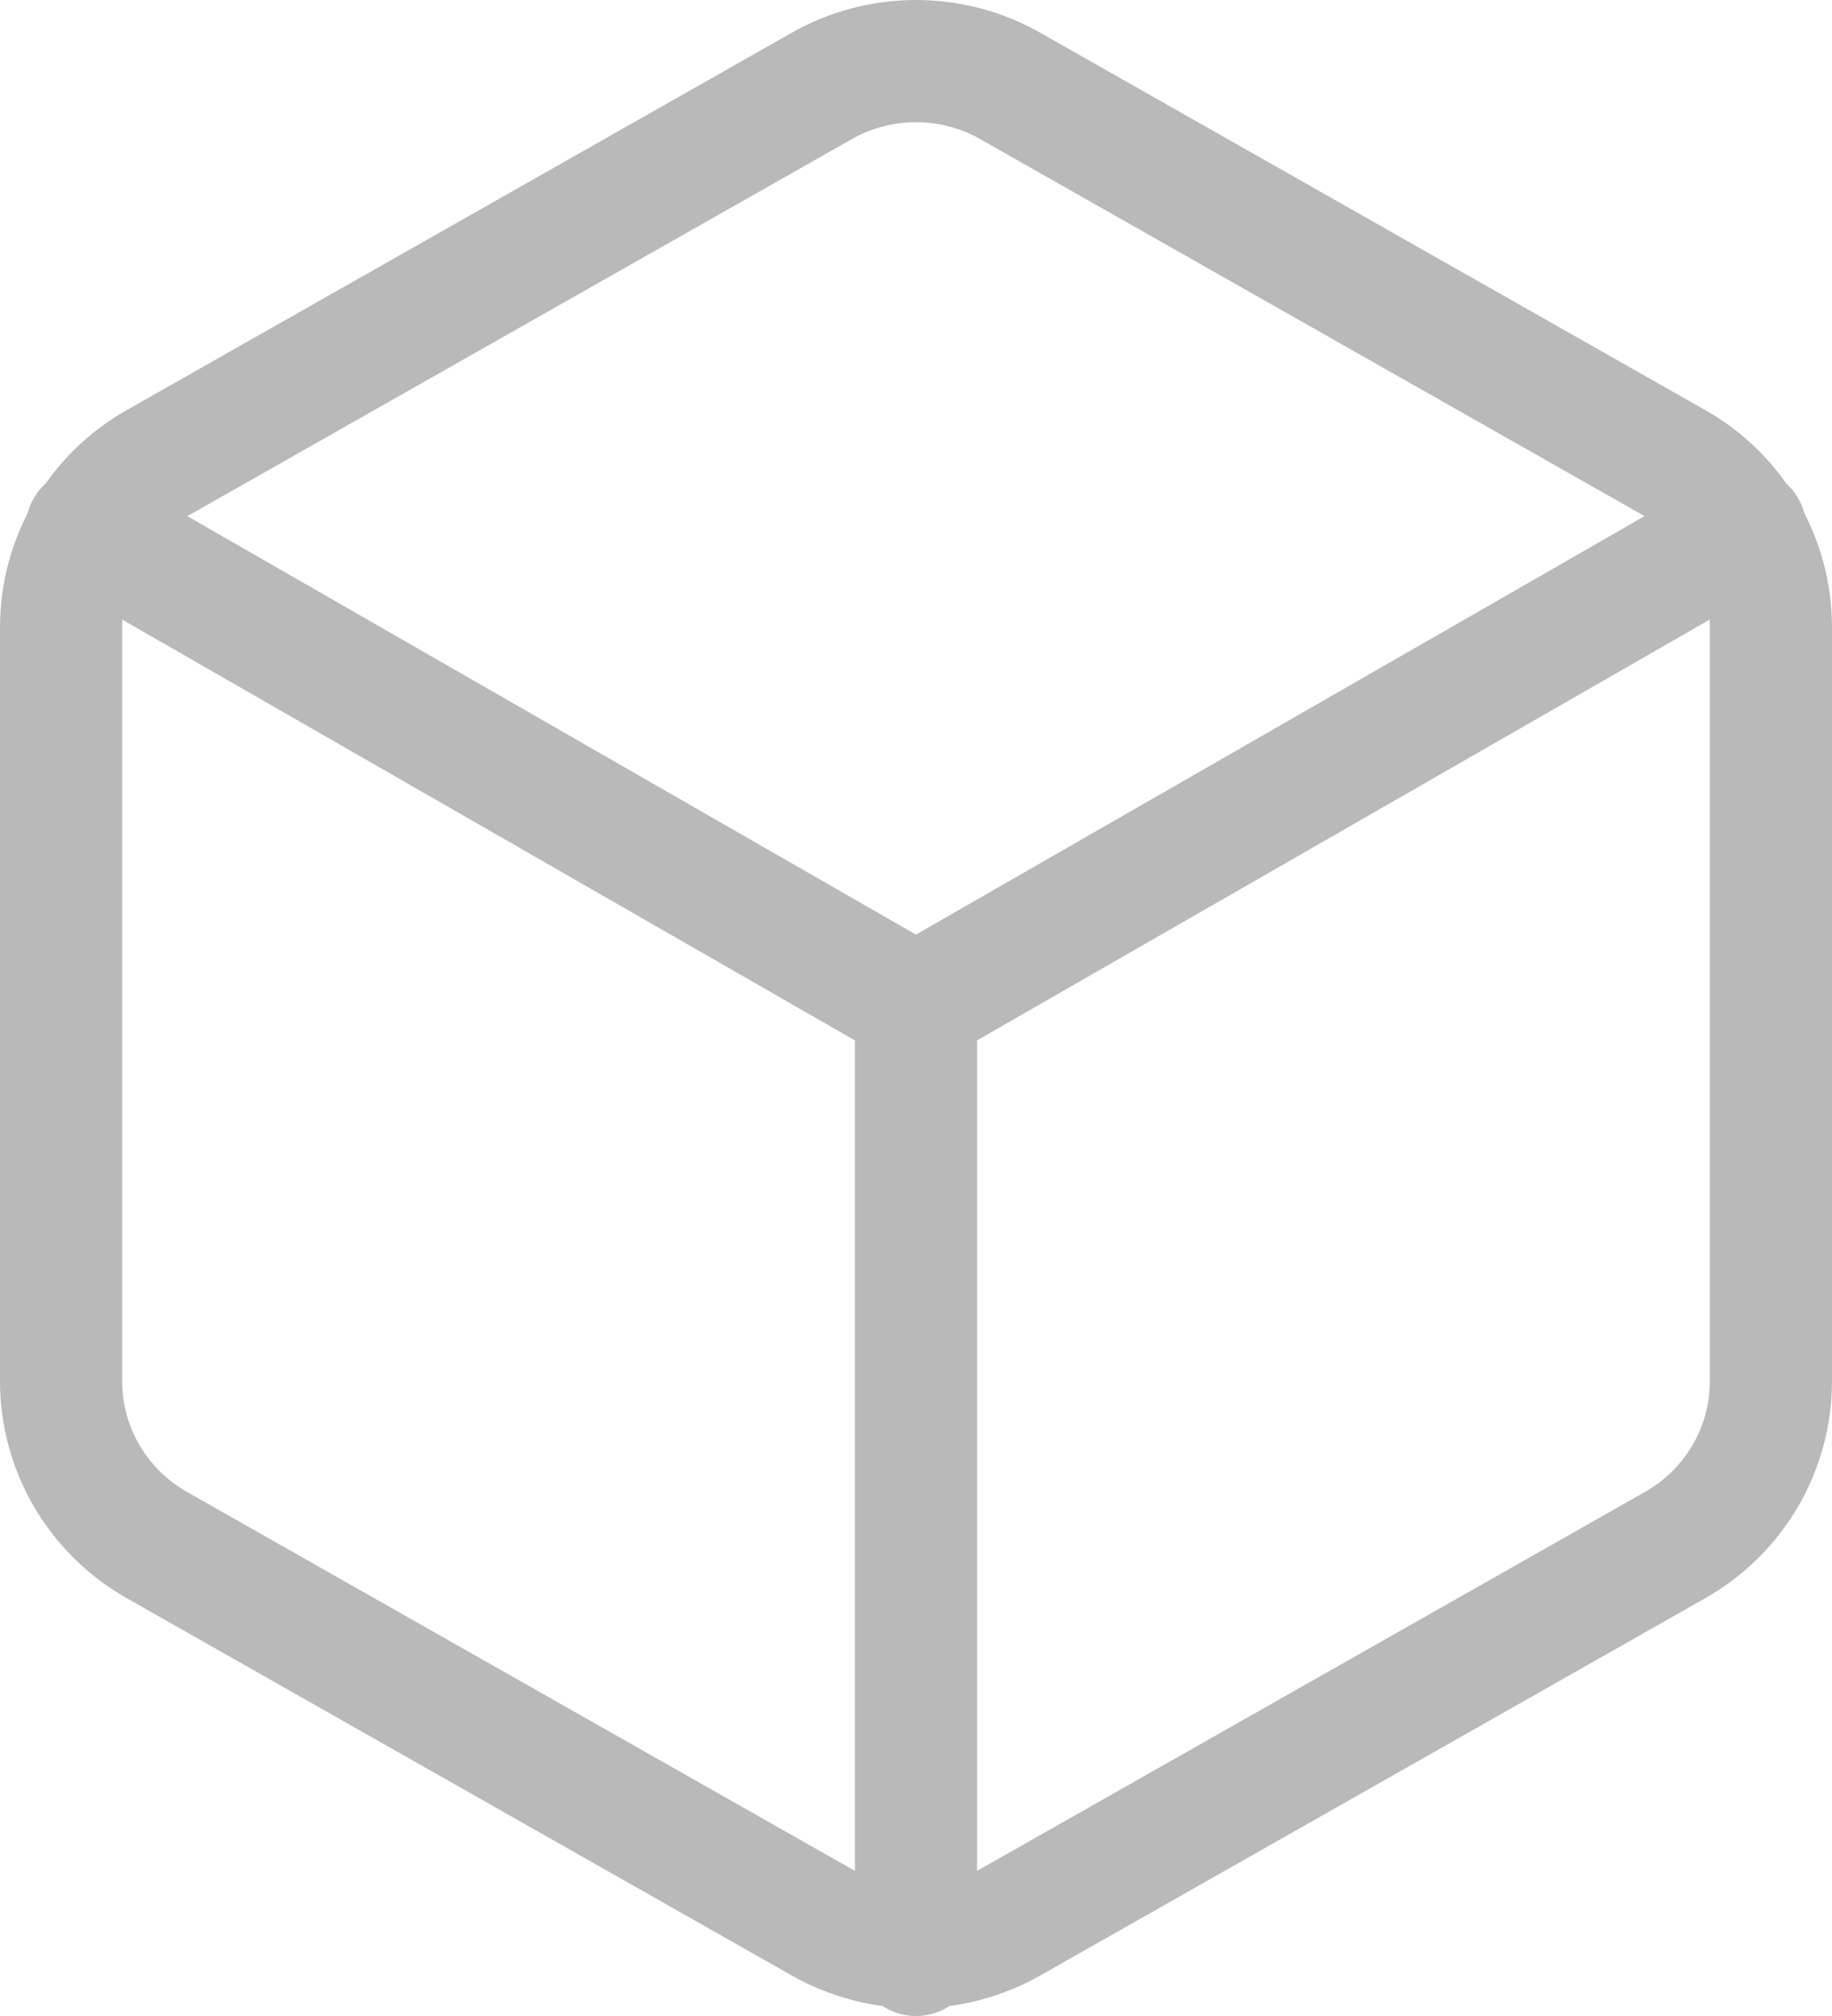 <svg width="30" height="33" viewBox="0 0 30 33" fill="none" xmlns="http://www.w3.org/2000/svg">
<path d="M1.419 8.655L14.999 16.452L28.579 8.655M15 32V16.437M29 22.613V10.261C28.999 9.719 28.855 9.187 28.582 8.719C28.309 8.25 27.917 7.86 27.444 7.59L16.556 1.414C16.083 1.143 15.546 1 15 1C14.454 1 13.917 1.143 13.444 1.414L2.556 7.59C2.083 7.86 1.691 8.25 1.418 8.719C1.145 9.187 1.001 9.719 1 10.261V22.613C1.001 23.154 1.145 23.686 1.418 24.155C1.691 24.623 2.083 25.013 2.556 25.284L13.444 31.459C13.917 31.73 14.454 31.873 15 31.873C15.546 31.873 16.083 31.73 16.556 31.459L27.444 25.284C27.917 25.013 28.309 24.623 28.582 24.155C28.855 23.686 28.999 23.154 29 22.613Z" stroke="#B9B9B9" stroke-width="2" stroke-linecap="round" stroke-linejoin="round"/>
</svg>
